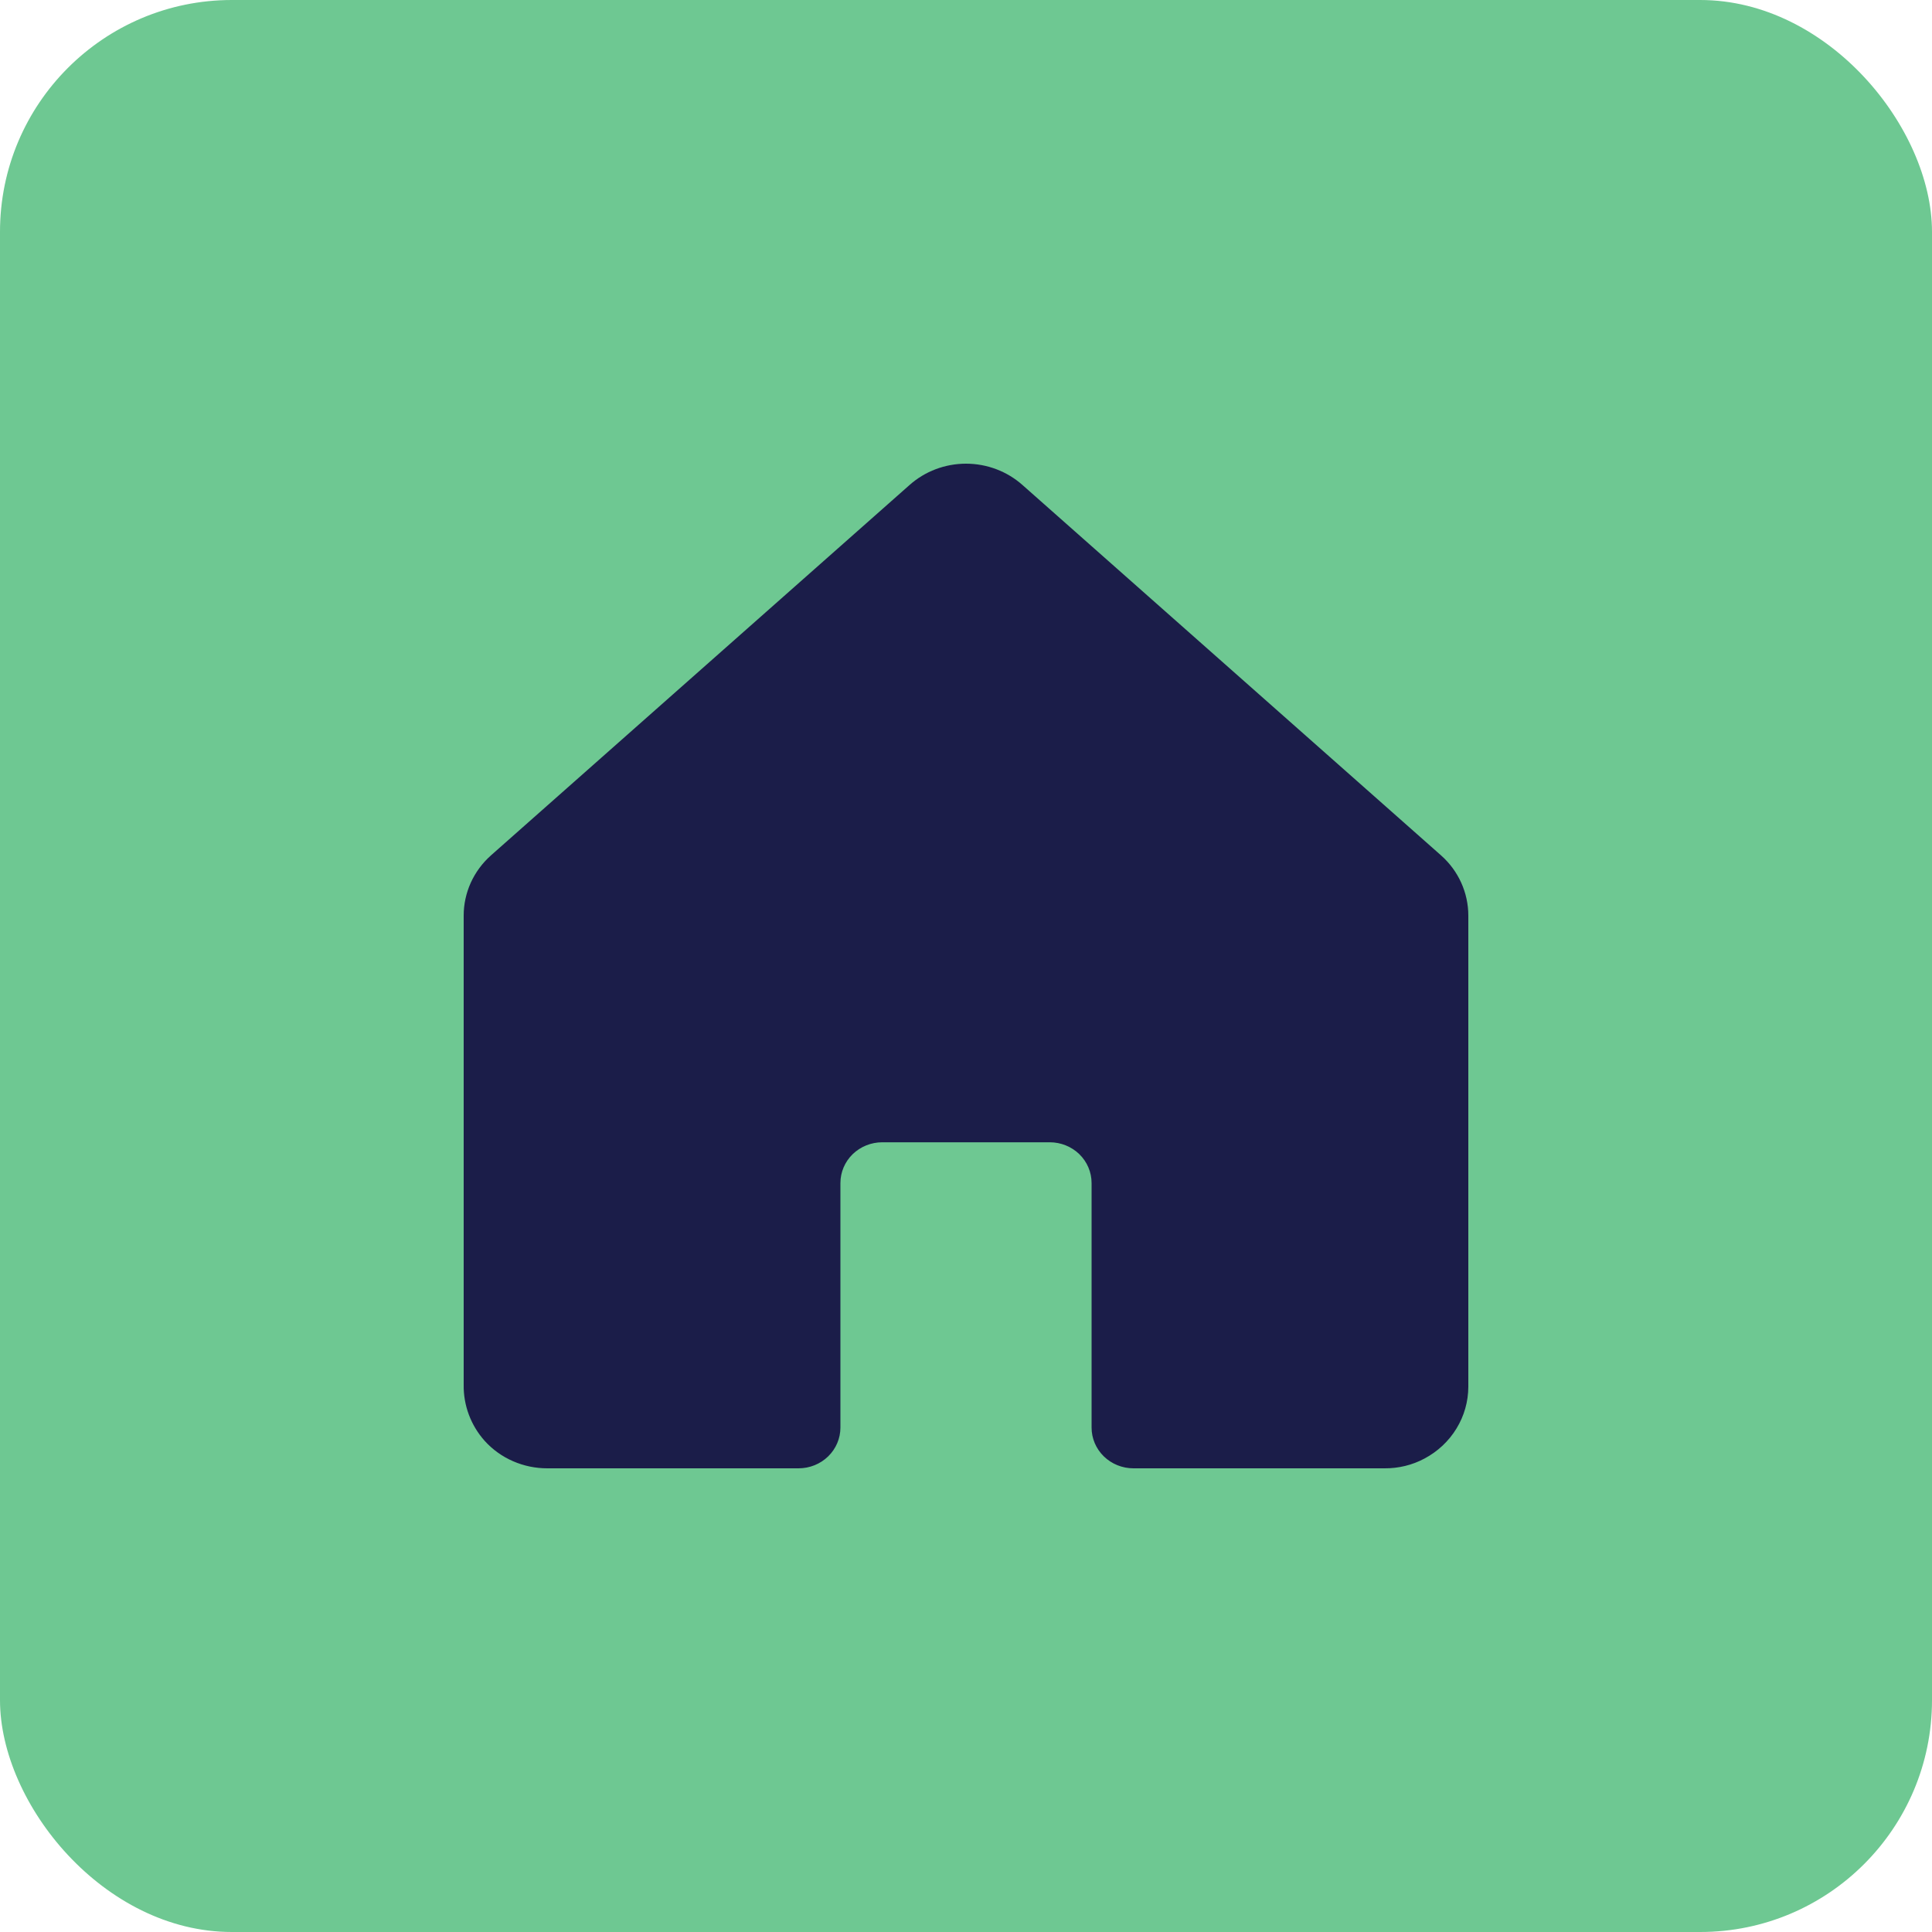 <?xml version="1.0" encoding="UTF-8"?> <svg xmlns="http://www.w3.org/2000/svg" width="50" height="50" viewBox="0 0 50 50" fill="none"> <rect width="50" height="50" rx="6" fill="#6EC892"></rect> <path d="M37.296 22.139L26.463 12.553C26.063 12.197 25.541 12 25 12C24.459 12 23.937 12.197 23.538 12.553L12.704 22.139C12.483 22.336 12.306 22.576 12.184 22.844C12.063 23.112 12 23.402 12 23.694V35.838C11.992 36.369 12.184 36.886 12.542 37.288C12.745 37.513 12.995 37.693 13.275 37.815C13.556 37.938 13.86 38.001 14.167 38H20.667C20.954 38 21.23 37.889 21.433 37.691C21.636 37.493 21.75 37.225 21.75 36.945V30.616C21.75 30.337 21.864 30.068 22.067 29.87C22.271 29.673 22.546 29.562 22.834 29.562H27.167C27.454 29.562 27.73 29.673 27.933 29.87C28.136 30.068 28.25 30.337 28.25 30.616V36.945C28.25 37.225 28.364 37.493 28.567 37.691C28.771 37.889 29.046 38 29.333 38H35.833C36.193 38.003 36.547 37.917 36.862 37.749C37.206 37.567 37.493 37.299 37.693 36.971C37.893 36.645 37.999 36.271 38 35.89V23.694C38 23.402 37.937 23.112 37.816 22.844C37.695 22.576 37.518 22.336 37.296 22.139Z" fill="#1B1D49"></path> </svg> 